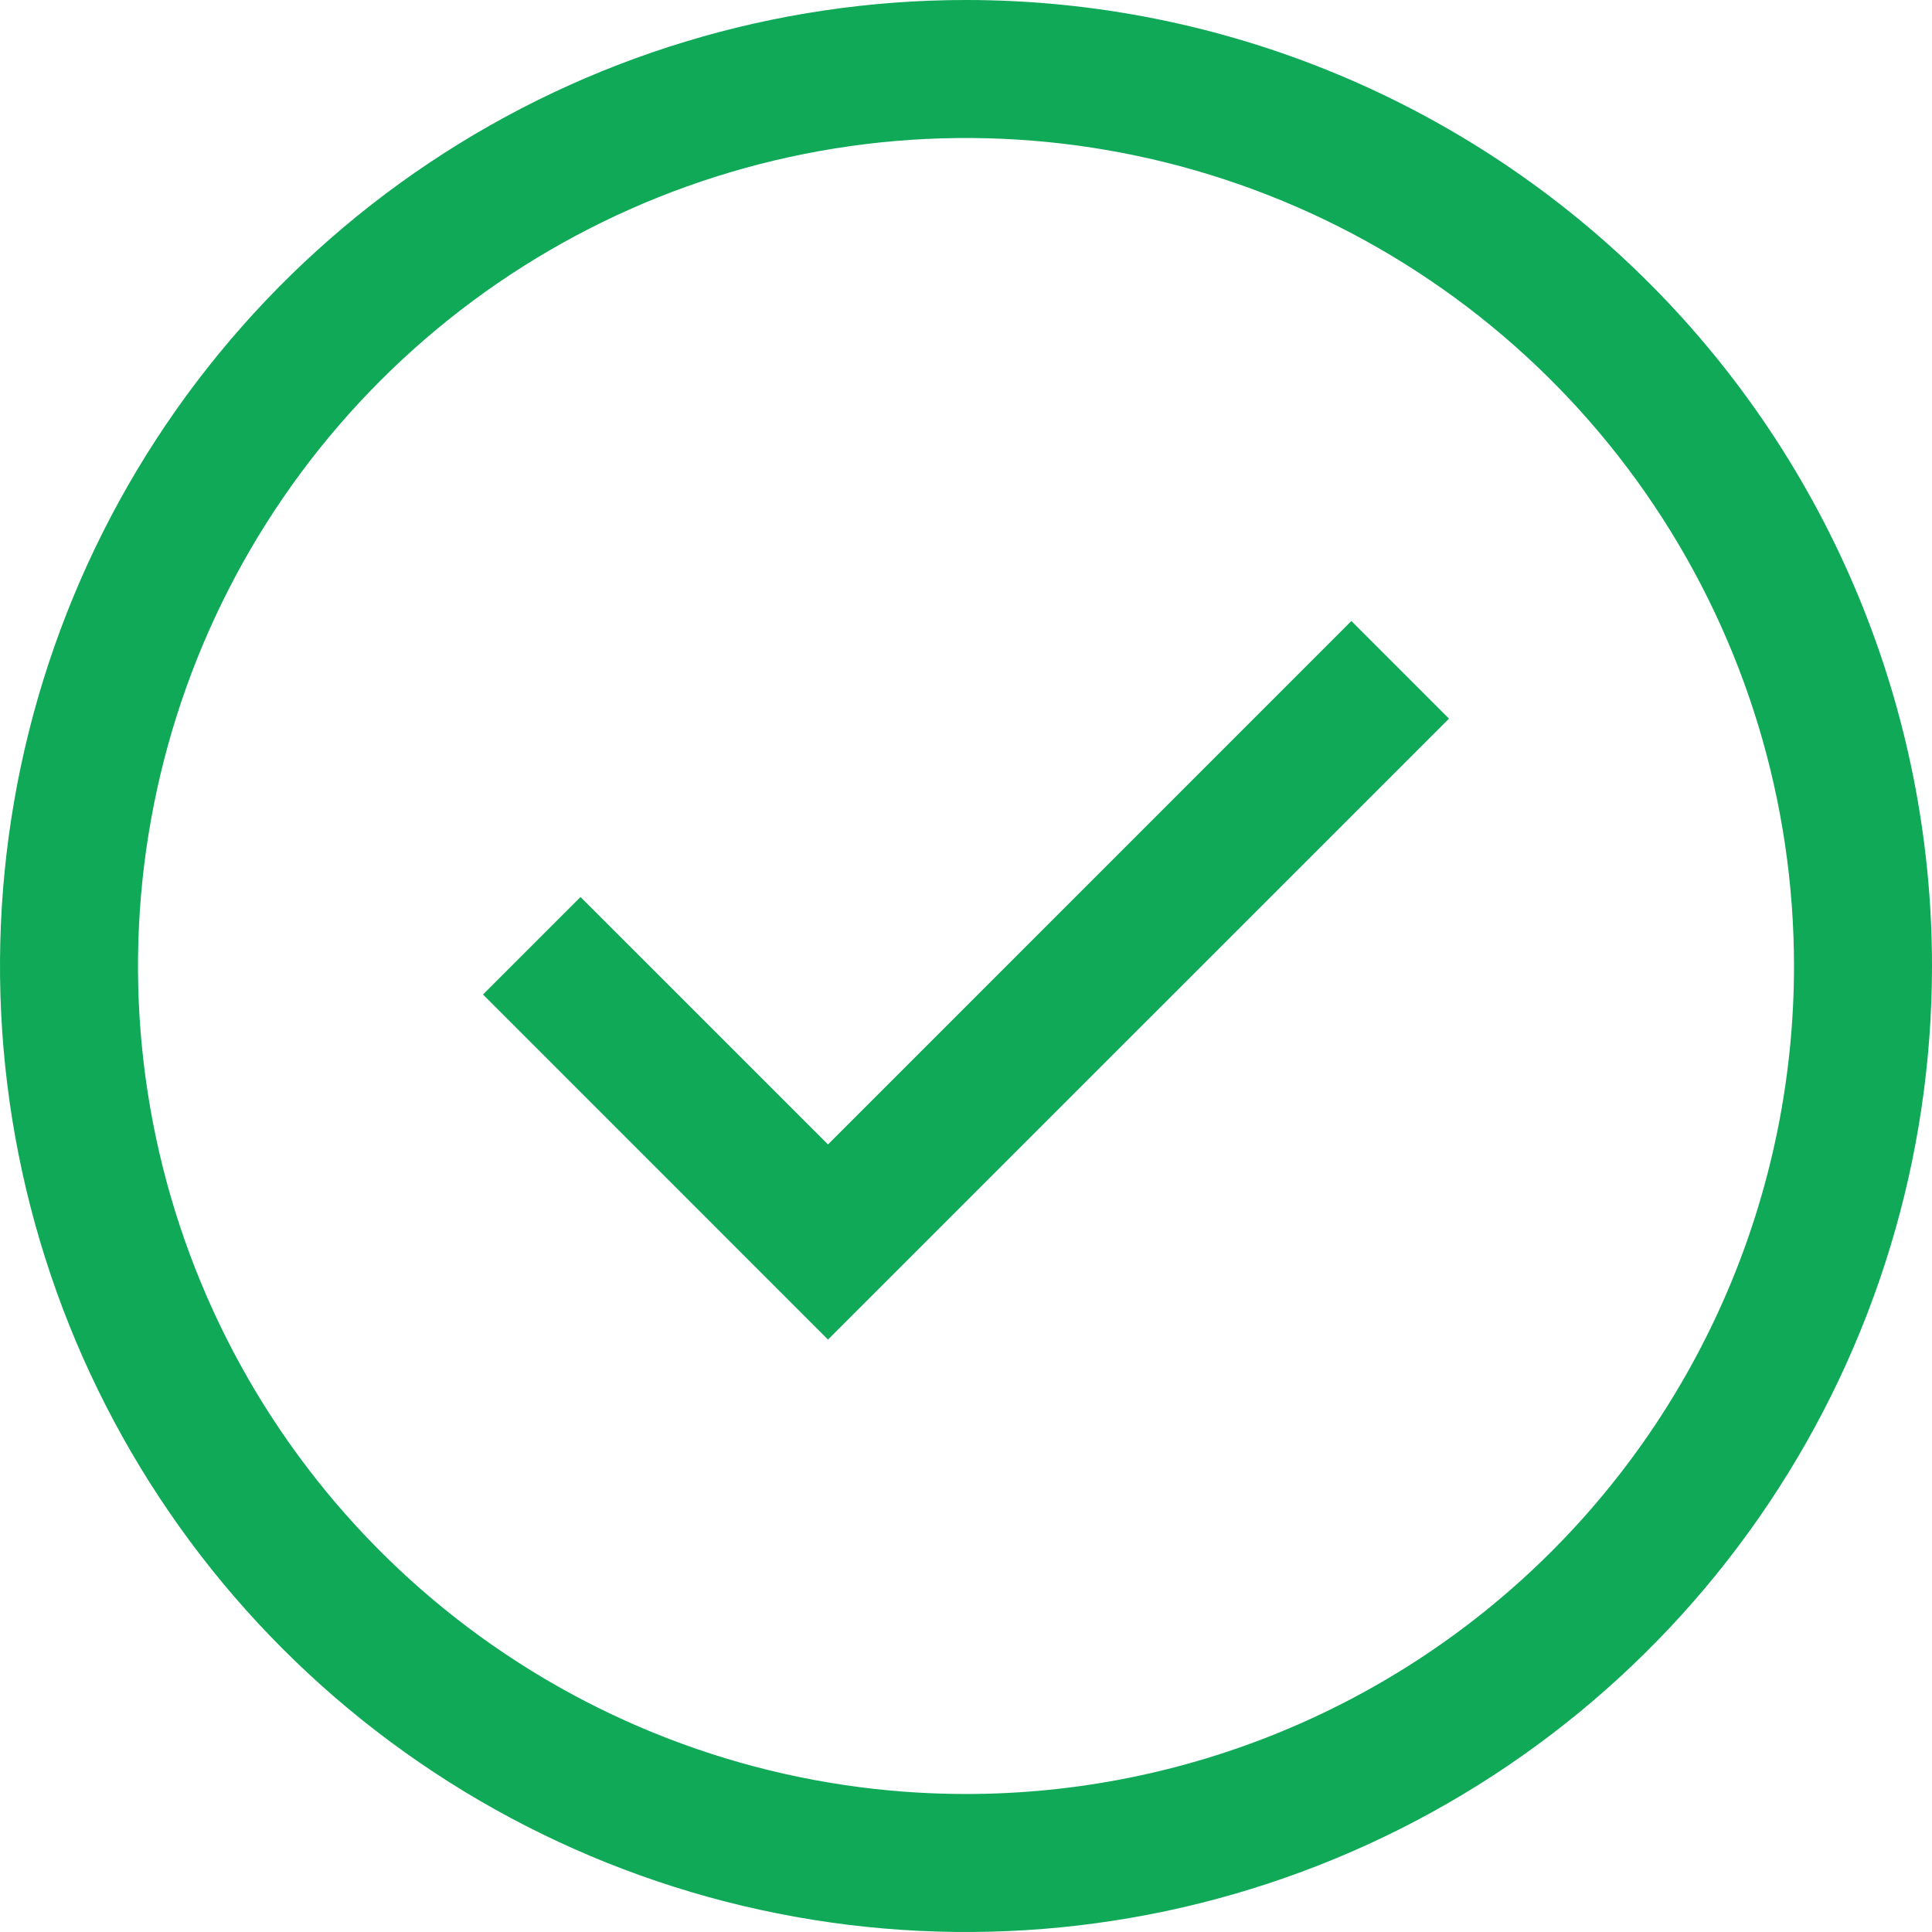 <?xml version="1.0" encoding="UTF-8"?> <svg xmlns="http://www.w3.org/2000/svg" width="112" height="112" viewBox="0 0 112 112" fill="none"><path fill-rule="evenodd" clip-rule="evenodd" d="M24.888 9.438C34.097 3.284 44.924 0 56 0C70.852 0 85.096 5.9 95.598 16.402C106.1 26.904 112 41.148 112 56C112 67.076 108.716 77.903 102.562 87.112C96.409 96.321 87.663 103.499 77.43 107.737C67.198 111.976 55.938 113.085 45.075 110.924C34.212 108.763 24.234 103.43 16.402 95.598C8.57 87.766 3.237 77.788 1.076 66.925C-1.085 56.062 0.024 44.802 4.263 34.57C8.501 24.337 15.679 15.591 24.888 9.438ZM29.333 95.91C37.226 101.185 46.507 104 56 104C68.73 104 80.939 98.943 89.941 89.941C98.943 80.939 104 68.73 104 56C104 46.507 101.185 37.226 95.911 29.333C90.636 21.439 83.14 15.287 74.369 11.654C65.598 8.021 55.947 7.07 46.636 8.922C37.325 10.774 28.772 15.346 22.059 22.059C15.346 28.772 10.774 37.325 8.922 46.636C7.07 55.947 8.021 65.598 11.654 74.369C15.287 83.14 21.439 90.636 29.333 95.91ZM28 57.652L48 77.656L84 41.66L78.34 36L48 66.344L33.652 52L28 57.652Z" fill="#0FA958"></path></svg> 